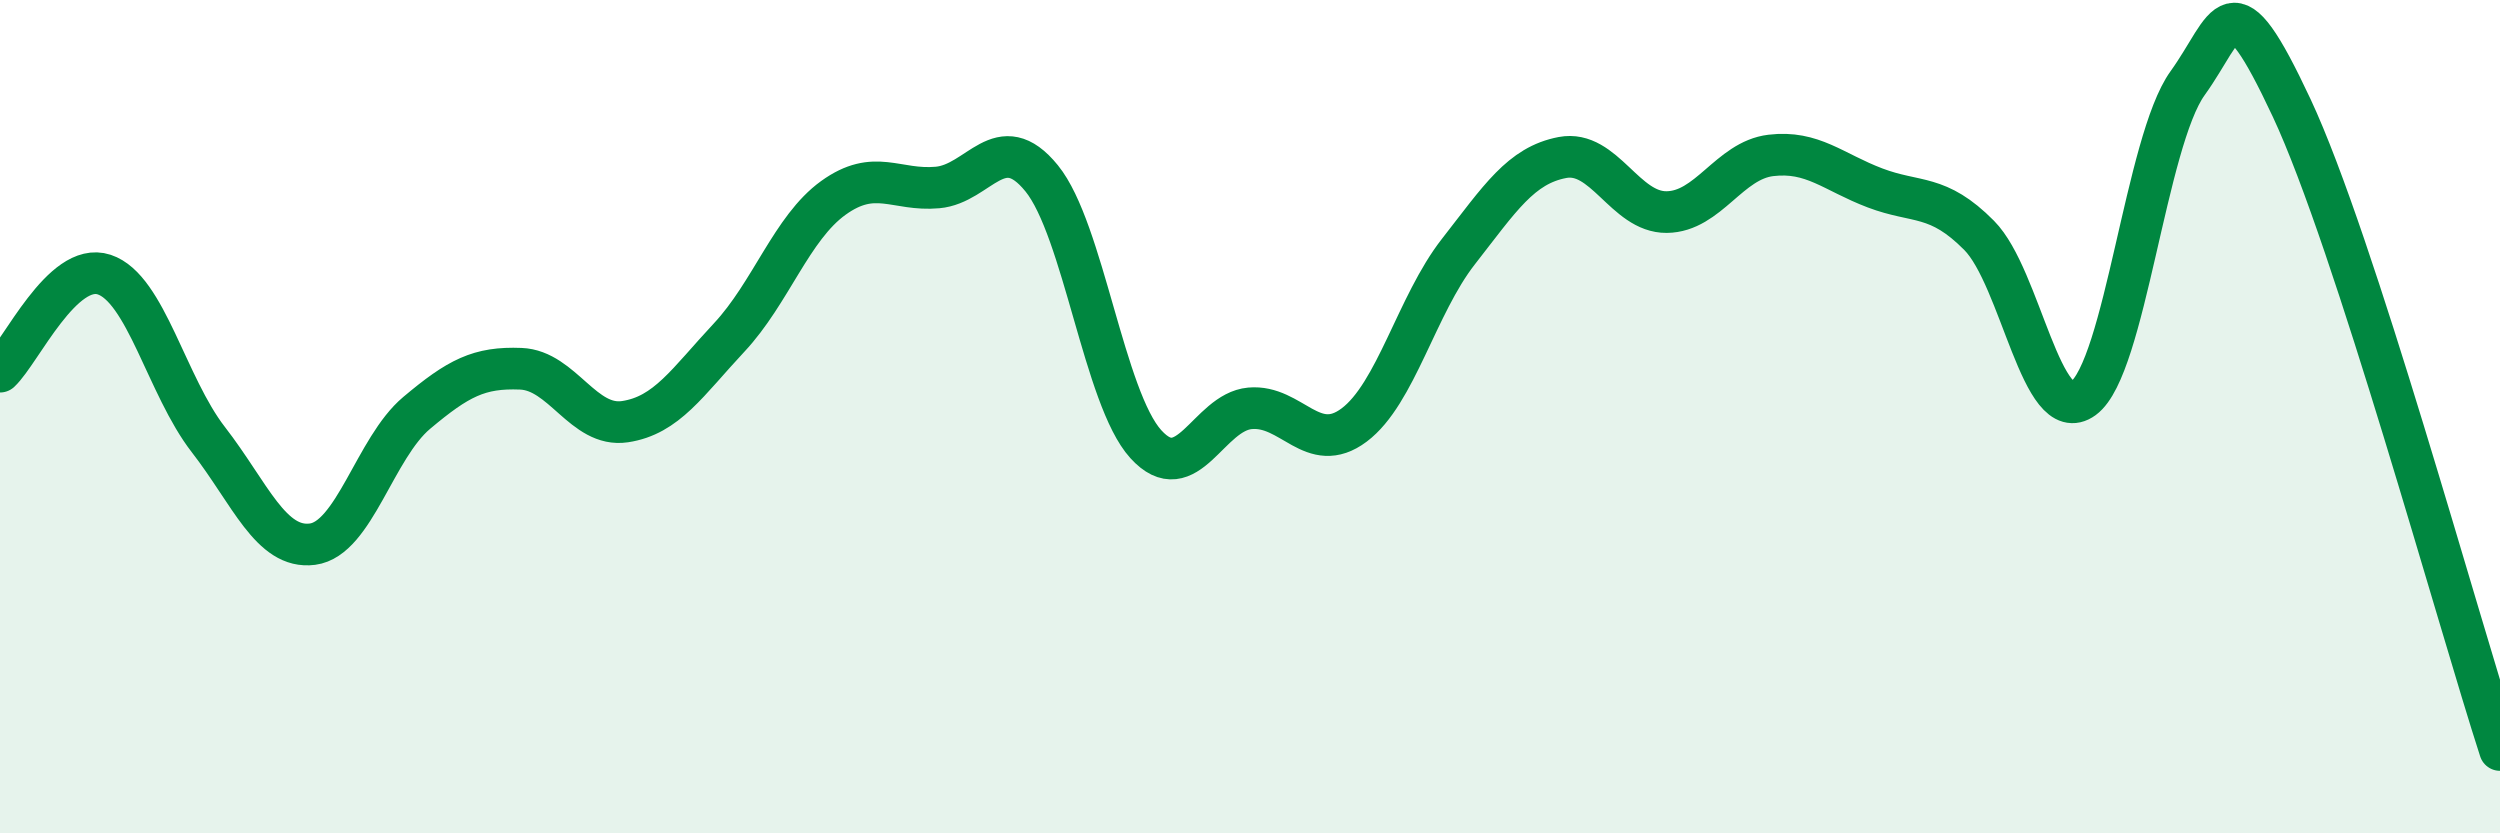 
    <svg width="60" height="20" viewBox="0 0 60 20" xmlns="http://www.w3.org/2000/svg">
      <path
        d="M 0,8.92 C 0.5,8.45 1.5,6.26 2.5,6.59 C 3.5,6.92 4,9.26 5,10.55 C 6,11.84 6.5,13.19 7.5,13.06 C 8.5,12.93 9,10.75 10,9.91 C 11,9.07 11.5,8.81 12.5,8.85 C 13.5,8.89 14,10.27 15,10.12 C 16,9.97 16.5,9.17 17.5,8.1 C 18.5,7.03 19,5.47 20,4.75 C 21,4.03 21.5,4.59 22.5,4.5 C 23.5,4.41 24,3.05 25,4.28 C 26,5.51 26.5,9.56 27.5,10.66 C 28.5,11.76 29,9.89 30,9.8 C 31,9.71 31.5,10.95 32.5,10.2 C 33.5,9.45 34,7.32 35,6.04 C 36,4.76 36.5,3.97 37.5,3.78 C 38.5,3.59 39,5.1 40,5.09 C 41,5.08 41.5,3.85 42.5,3.73 C 43.5,3.61 44,4.13 45,4.51 C 46,4.89 46.5,4.64 47.5,5.65 C 48.5,6.66 49,10.29 50,9.56 C 51,8.83 51.5,3.39 52.5,2 C 53.5,0.61 53.5,-0.61 55,2.59 C 56.5,5.79 59,14.92 60,18L60 20L0 20Z"
        fill="#008740"
        opacity="0.1"
        stroke-linecap="round"
        stroke-linejoin="round"
      />
      <path
        d="M 0,8.92 C 0.5,8.45 1.5,6.26 2.5,6.59 C 3.5,6.92 4,9.26 5,10.55 C 6,11.84 6.5,13.19 7.5,13.06 C 8.5,12.93 9,10.75 10,9.91 C 11,9.07 11.5,8.81 12.5,8.85 C 13.5,8.89 14,10.27 15,10.12 C 16,9.97 16.5,9.17 17.5,8.1 C 18.5,7.03 19,5.47 20,4.75 C 21,4.03 21.5,4.59 22.5,4.5 C 23.5,4.41 24,3.05 25,4.28 C 26,5.51 26.5,9.56 27.5,10.66 C 28.5,11.76 29,9.89 30,9.8 C 31,9.71 31.5,10.95 32.5,10.2 C 33.5,9.45 34,7.32 35,6.04 C 36,4.76 36.5,3.97 37.5,3.78 C 38.5,3.59 39,5.1 40,5.09 C 41,5.08 41.5,3.85 42.5,3.73 C 43.5,3.61 44,4.13 45,4.51 C 46,4.89 46.5,4.64 47.5,5.65 C 48.5,6.66 49,10.29 50,9.56 C 51,8.83 51.5,3.39 52.5,2 C 53.5,0.61 53.5,-0.61 55,2.59 C 56.5,5.79 59,14.92 60,18"
        stroke="#008740"
        stroke-width="1"
        fill="none"
        stroke-linecap="round"
        stroke-linejoin="round"
      />
    </svg>
  